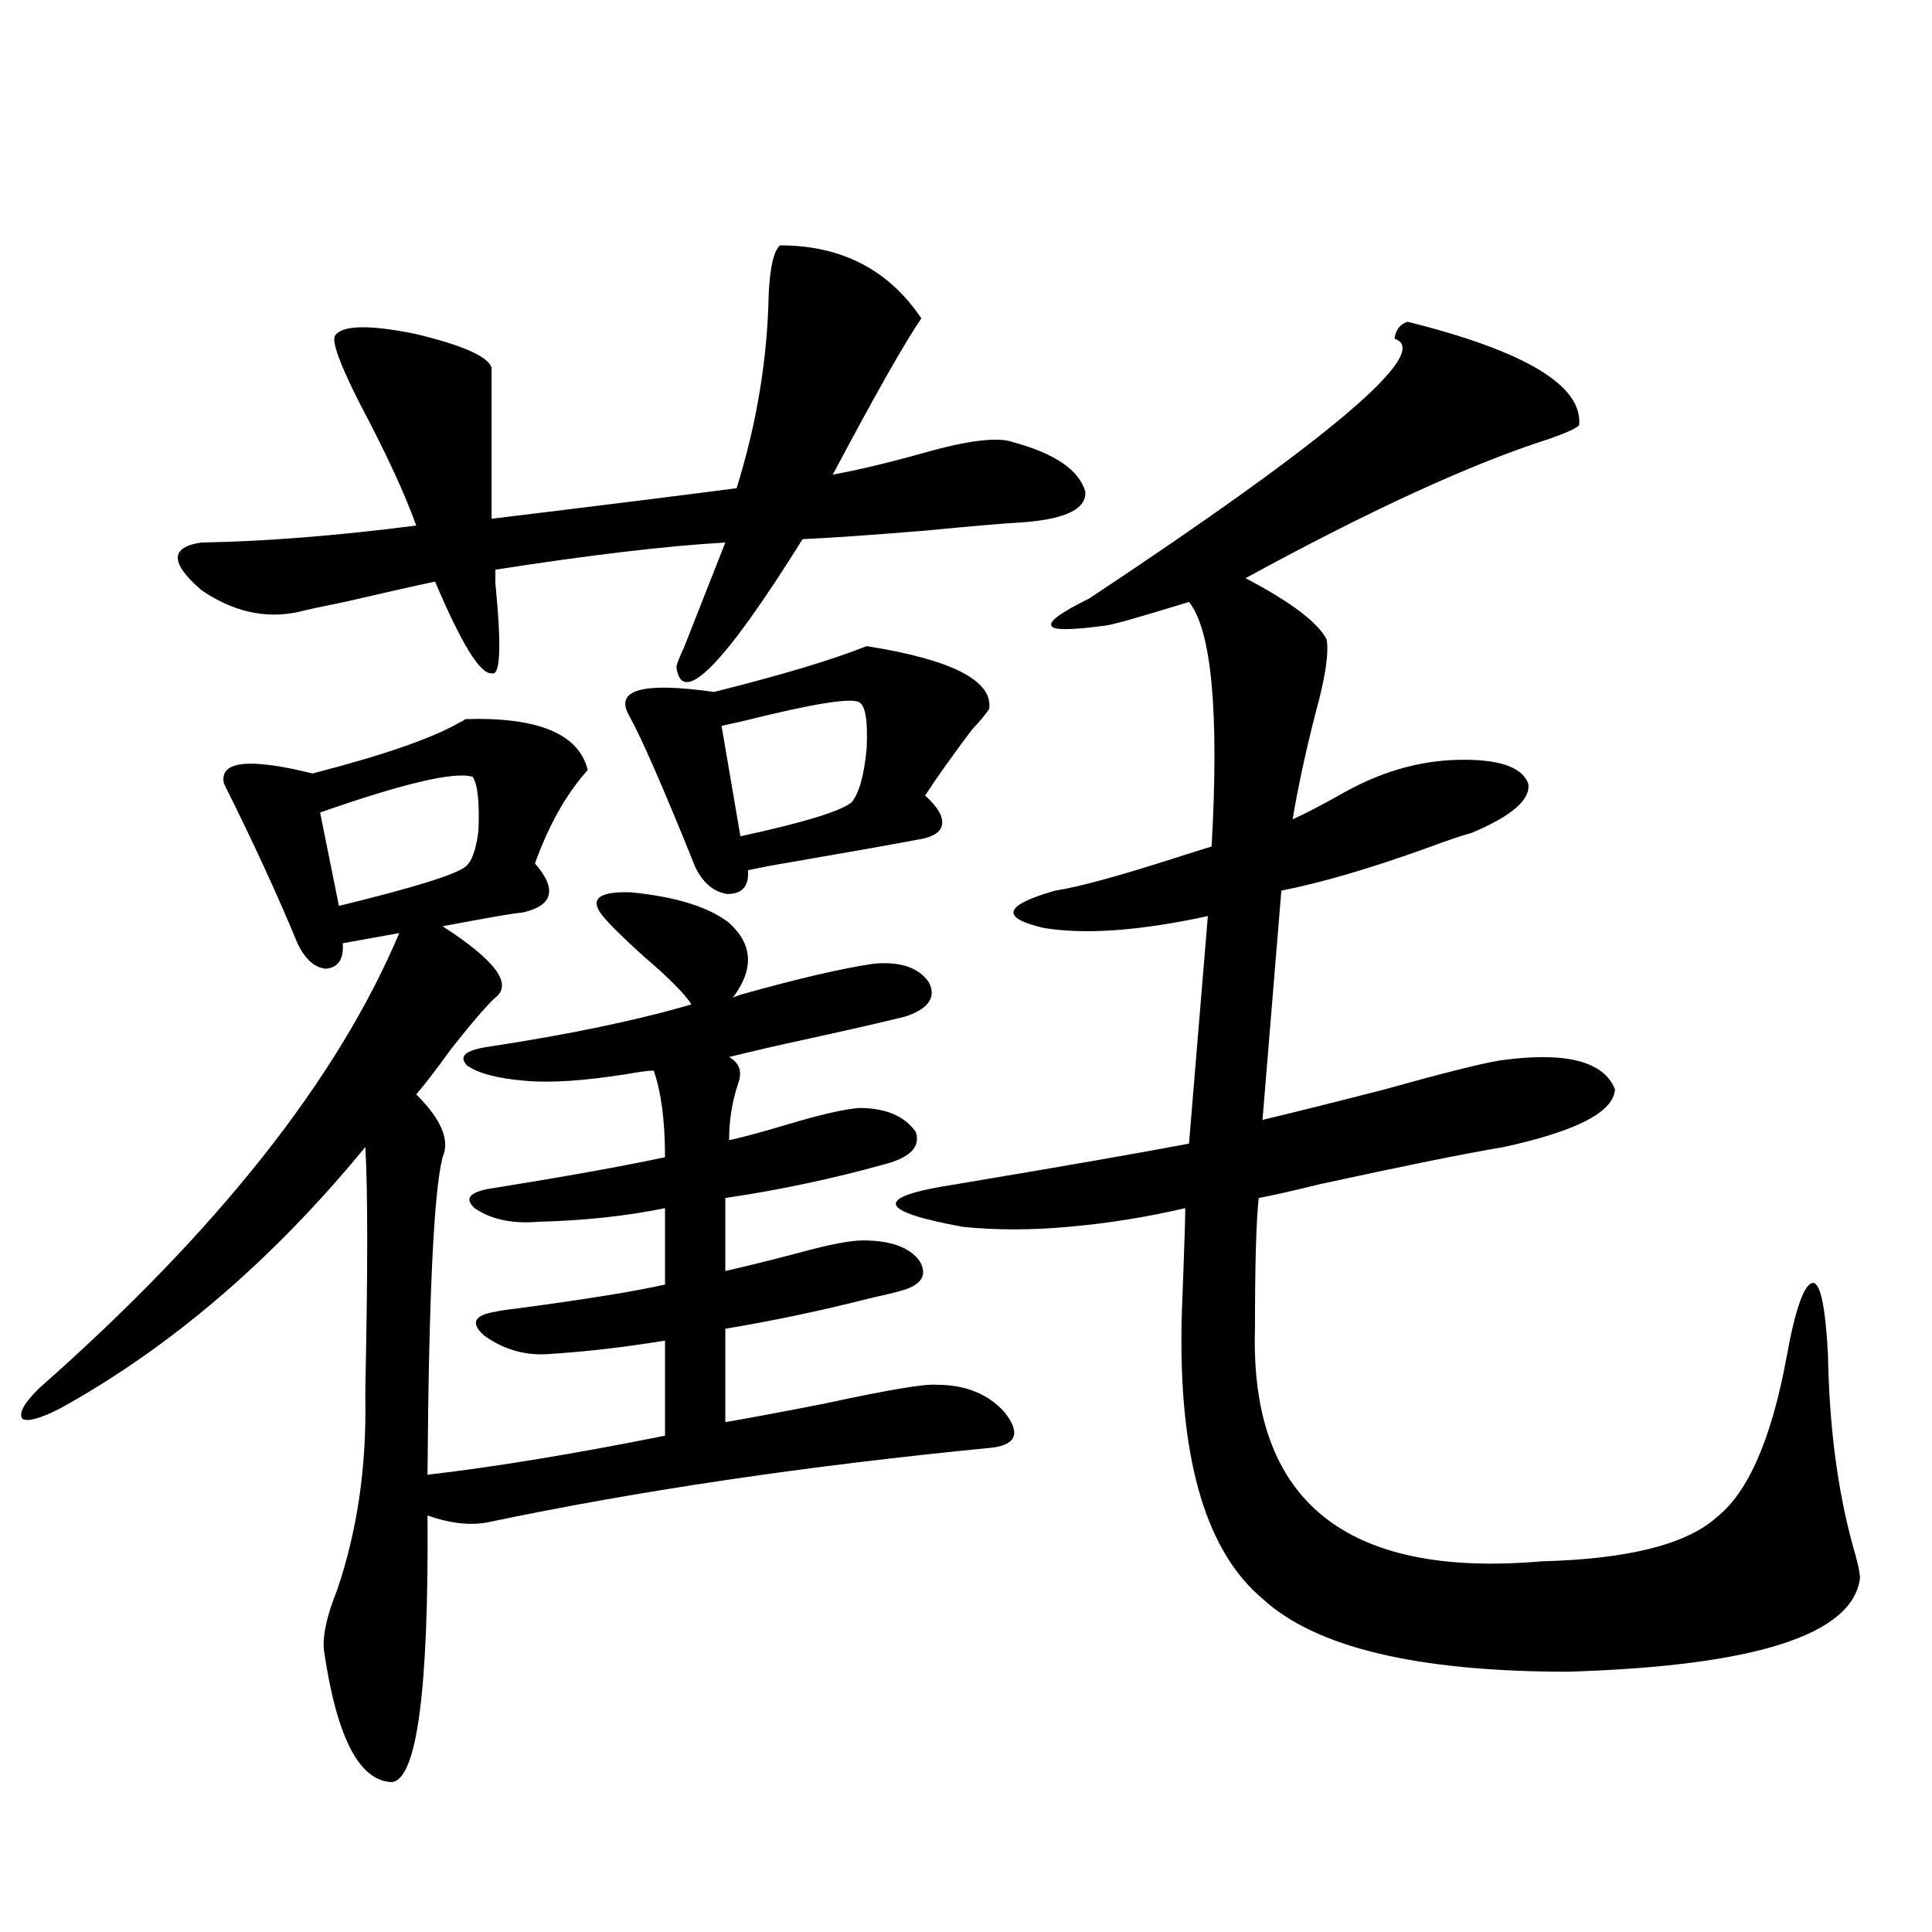 <?xml version="1.0" encoding="utf-8"?>
<!-- Generator: Adobe Illustrator 16.0.0, SVG Export Plug-In . SVG Version: 6.00 Build 0)  -->
<!DOCTYPE svg PUBLIC "-//W3C//DTD SVG 1.1//EN" "http://www.w3.org/Graphics/SVG/1.1/DTD/svg11.dtd">
<svg version="1.1" id="图层_1" xmlns="http://www.w3.org/2000/svg" xmlns:xlink="http://www.w3.org/1999/xlink" x="0px" y="0px"
	 width="1000px" height="1000px" viewBox="0 0 1000 1000" enable-background="new 0 0 1000 1000" xml:space="preserve">
<path d="M240.799,372.215c37.713-1.167,58.855,7.622,63.413,26.367c-11.066,12.305-20.167,28.428-27.316,48.34
	c11.707,13.486,9.421,21.973-6.829,25.488c-2.606,0-16.265,2.349-40.975,7.031c27.316,17.578,36.417,29.883,27.316,36.914
	c-4.558,4.106-12.362,13.184-23.414,27.246c-7.164,9.971-13.018,17.578-17.561,22.852c13.003,12.896,17.561,23.73,13.658,32.52
	c-4.558,17.578-7.164,72.373-7.805,164.355c35.121-4.092,76.096-10.835,122.924-20.215v-49.219
	c-21.463,3.516-41.95,5.864-61.462,7.031c-11.707,0.591-22.438-2.637-32.194-9.668c-7.164-6.44-5.213-10.547,5.854-12.305
	c2.592-0.576,6.494-1.167,11.707-1.758c35.121-4.683,60.486-8.789,76.096-12.305V625.34c-20.167,4.106-41.95,6.455-65.364,7.031
	c-13.658,1.182-24.725-1.167-33.17-7.031c-5.854-5.273-2.286-8.789,10.731-10.547c36.417-5.85,65.685-11.123,87.803-15.82
	c0-18.745-1.951-33.687-5.854-44.824c-2.606,0-7.164,0.591-13.658,1.758c-22.118,3.516-39.679,4.697-52.682,3.516
	c-14.313-1.167-24.39-3.804-30.243-7.91c-4.558-4.683-0.976-7.91,10.731-9.668c42.271-6.44,77.392-13.76,105.363-21.973
	c-3.262-5.273-11.387-13.472-24.39-24.609c-10.411-9.365-17.561-16.396-21.463-21.094c-7.164-8.789-2.286-12.881,14.634-12.305
	c23.414,2.349,40.319,7.622,50.73,15.82c12.348,11.138,13.003,24.033,1.951,38.672c1.296-0.576,2.927-1.167,4.878-1.758
	c29.268-8.198,52.026-13.472,68.291-15.82c13.658-1.167,23.079,2.061,28.292,9.668c3.902,7.622,0,13.486-11.707,17.578
	c-11.707,2.939-28.292,6.743-49.755,11.426c-16.265,3.516-30.243,6.743-41.95,9.668c5.198,2.939,6.829,7.334,4.878,13.184
	c-3.262,9.38-4.878,19.336-4.878,29.883c7.805-1.758,17.561-4.395,29.268-7.91c17.561-5.273,30.243-8.198,38.048-8.789
	c13.658,0,23.414,4.106,29.268,12.305c2.592,7.622-2.606,13.184-15.609,16.699c-27.316,7.622-54.968,13.486-82.925,17.578v37.793
	c10.396-2.334,23.414-5.562,39.023-9.668c14.954-4.092,25.686-6.152,32.194-6.152c14.299,0,24.055,3.516,29.268,10.547
	c4.543,7.622,0.976,12.896-10.731,15.82c-1.951,0.591-6.829,1.758-14.634,3.516c-25.365,6.455-50.41,11.729-75.12,15.82v48.34
	c13.658-2.334,30.884-5.562,51.706-9.668c32.515-7.031,51.706-10.244,57.56-9.668c14.954,0,26.661,4.697,35.121,14.063
	c8.445,10.547,6.494,16.699-5.854,18.457c-96.263,9.38-183.41,22.275-261.457,38.672c-9.115,1.758-19.512,0.591-31.219-3.516
	c0.641,90.816-5.533,136.808-18.536,137.988c-16.92-0.59-28.627-23.441-35.121-68.555c-0.655-7.621,1.616-17.88,6.829-30.762
	c10.396-30.459,15.274-63.569,14.634-99.316c0-0.576,0-2.334,0-5.273c1.296-60.342,1.296-101.953,0-124.805
	C140.954,652.298,88.272,697.41,31.048,729.051c-10.411,5.273-16.92,7.031-19.512,5.273c-1.951-2.925,0.976-8.198,8.78-15.82
	c92.346-81.436,154.463-159.961,186.337-235.547l-29.268,5.273c0.641,8.213-2.286,12.607-8.78,13.184
	c-5.854-0.576-10.731-4.971-14.634-13.184c-10.411-25.186-23.094-52.734-38.048-82.617c-2.606-11.714,12.683-13.472,45.853-5.273
	c36.417-9.365,61.782-18.154,76.096-26.367C239.168,373.396,240.144,372.806,240.799,372.215z M403.722,127
	c31.859,0,56.249,12.607,73.169,37.793c-8.46,12.305-23.749,39.263-45.853,80.859c13.003-2.334,28.933-6.152,47.804-11.426
	c22.759-6.44,38.048-8.198,45.853-5.273c21.463,5.864,33.811,14.365,37.072,25.488c0.641,8.789-9.756,14.063-31.219,15.82
	c-10.411,0.591-27.651,2.061-51.706,4.395c-28.627,2.349-49.755,3.818-63.413,4.395c-40.975,65.63-62.772,87.603-65.364,65.918
	c0.641-2.334,1.951-5.562,3.902-9.668c7.149-18.154,14.299-36.323,21.463-54.492c-30.578,1.758-70.242,6.455-119.021,14.063
	c0,1.758,0,4.106,0,7.031c3.247,32.822,2.592,48.34-1.951,46.582c-5.854,0.591-15.609-15.229-29.268-47.461
	c-11.066,2.349-26.676,5.864-46.828,10.547c-11.707,2.349-19.847,4.106-24.39,5.273c-16.92,3.516-33.505-0.288-49.755-11.426
	c-16.265-14.063-16.265-22.261,0-24.609c33.17-0.576,70.242-3.516,111.217-8.789c-5.854-16.396-15.609-37.49-29.268-63.281
	c-10.411-20.503-14.634-32.217-12.683-35.156c3.902-5.273,17.561-5.562,40.975-0.879c24.71,5.864,38.048,11.729,39.999,17.578
	v78.223c57.88-7.031,100.15-12.305,126.826-15.82c10.396-33.398,15.93-66.797,16.585-100.195
	C398.509,138.426,400.46,129.939,403.722,127z M244.701,402.098c-9.115-2.925-35.456,3.228-79.022,18.457l9.756,48.34
	c38.368-9.365,60.151-16.108,65.364-20.215c3.247-2.334,5.519-8.486,6.829-18.457C248.269,415.584,247.293,406.204,244.701,402.098z
	 M448.599,334.422c44.222,7.031,65.364,17.881,63.413,32.52c-1.951,2.939-4.878,6.455-8.78,10.547
	c-9.756,12.896-17.896,24.321-24.39,34.277c6.494,5.864,9.421,10.85,8.78,14.941c-0.655,4.106-4.878,6.743-12.683,7.91
	c-12.362,2.349-33.825,6.152-64.389,11.426c-10.411,1.758-18.216,3.228-23.414,4.395c0.641,8.213-2.927,12.305-10.731,12.305
	c-7.164-1.167-12.683-5.85-16.585-14.063c-16.265-40.43-27.651-66.494-34.146-78.223c-7.805-13.472,6.829-17.578,43.901-12.305
	C404.697,349.363,431.038,341.453,448.599,334.422z M444.696,363.426c-4.558-2.334-24.39,0.879-59.511,9.668
	c-5.213,1.182-9.115,2.061-11.707,2.637l9.756,57.129c32.515-7.031,51.706-12.881,57.56-17.578
	c3.902-4.683,6.494-14.063,7.805-28.125C449.239,373.094,447.943,365.184,444.696,363.426z M728.592,166.551
	c61.127,15.244,90.729,33.11,88.778,53.613c-1.951,1.758-7.164,4.106-15.609,7.031c-40.334,12.896-92.681,36.914-157.069,72.07
	c23.414,12.305,37.393,22.852,41.95,31.641c1.296,7.031-0.655,19.927-5.854,38.672c-5.213,20.518-9.115,38.672-11.707,54.492
	c6.494-2.925,14.954-7.319,25.365-13.184c19.512-11.123,39.344-16.987,59.511-17.578c21.463-0.576,33.811,3.516,37.072,12.305
	c1.296,8.213-8.46,16.699-29.268,25.488c-4.558,1.182-12.362,3.818-23.414,7.91c-29.268,10.547-54.313,17.881-75.12,21.973
	l-9.756,118.652c14.954-3.516,36.097-8.789,63.413-15.82c29.268-8.198,49.1-13.184,59.511-14.941
	c33.811-4.683,53.657,0.303,59.511,14.941c-0.655,11.729-19.847,21.685-57.56,29.883c-20.822,3.516-52.682,9.971-95.607,19.336
	c-14.313,3.516-24.725,5.864-31.219,7.031c-1.311,11.729-1.951,34.277-1.951,67.676c-2.606,89.072,46.828,129.199,148.289,120.41
	c44.877-1.167,75.12-8.789,90.729-22.852c16.25-12.881,28.292-40.43,36.097-82.617c4.543-25.186,9.101-38.081,13.658-38.672
	c3.902,0,6.494,12.305,7.805,36.914c0.641,36.914,4.878,69.736,12.683,98.438c2.592,8.789,3.902,14.653,3.902,17.578
	c-3.902,29.293-54.313,45.401-151.216,48.34c-78.047,0-130.729-12.606-158.045-37.793c-28.627-24.019-42.605-70.01-41.95-137.988
	c0-4.683,0.32-14.941,0.976-30.762c0.641-16.987,0.976-28.125,0.976-33.398c-20.167,4.697-40.334,7.91-60.486,9.668
	c-19.512,1.758-37.728,1.758-54.633,0c-44.877-8.198-46.188-15.518-3.902-21.973c55.929-9.365,96.248-16.396,120.973-21.094
	l9.756-117.773c-35.121,7.622-63.413,9.668-84.876,6.152c-22.773-5.273-20.822-11.714,5.854-19.336
	c11.707-1.758,32.194-7.319,61.462-16.699c9.101-2.925,15.609-4.971,19.512-6.152c3.902-69.722,0-111.909-11.707-126.563
	c-26.676,8.213-41.31,12.305-43.901,12.305c-17.561,2.349-26.676,2.349-27.316,0c-1.311-2.334,5.198-7.031,19.512-14.063
	c125.516-83.193,178.197-128.018,158.045-134.473C722.403,170.657,724.689,167.732,728.592,166.551z"/>
</svg>
